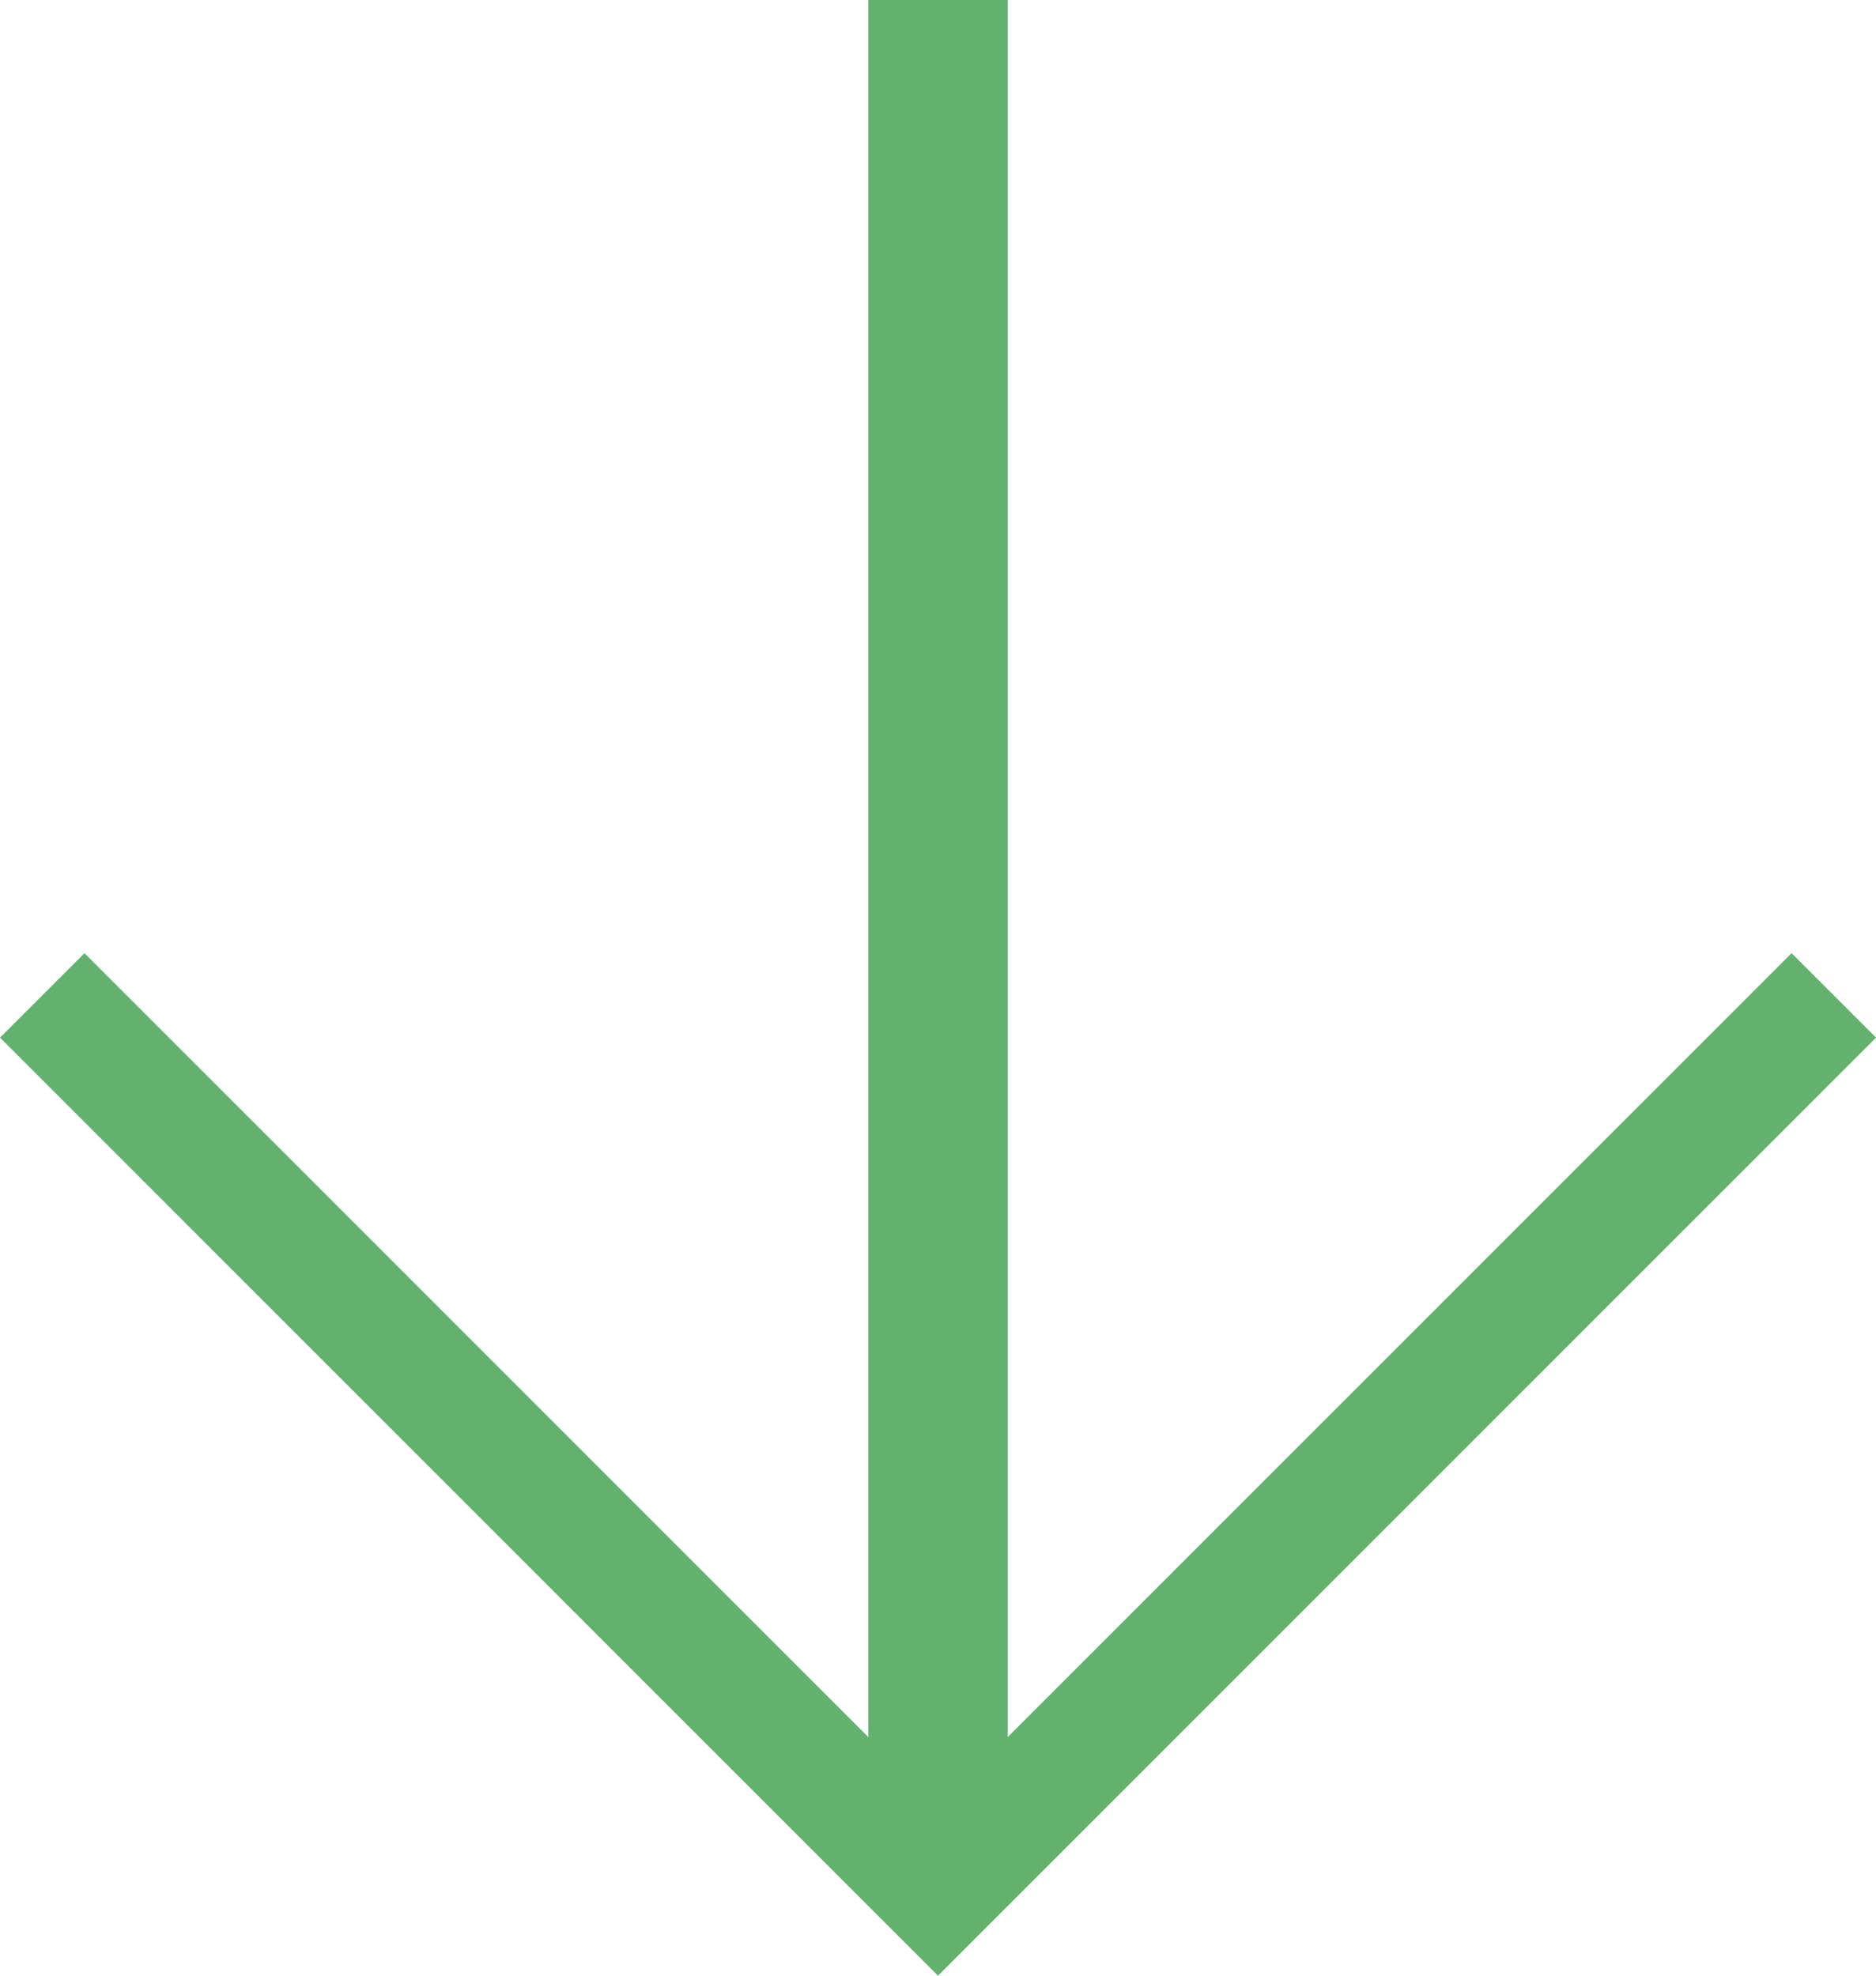 <svg xmlns="http://www.w3.org/2000/svg" width="94.243" height="99.242" viewBox="0 0 94.243 99.242">
  <g id="グループ_25524" data-name="グループ 25524" transform="translate(-635.878 -7077)">
    <path id="パス_52259" data-name="パス 52259" d="M-3662.548-14627.174l-47.121-47.121,4.243-4.242,42.879,42.879,42.879-42.879,4.243,4.242Z" transform="translate(4345.548 21803.416)" fill="#63b16e"/>
    <path id="線_778" data-name="線 778" d="M3.5,95h-7V0h7Z" transform="translate(683 7077)" fill="#63b16e"/>
  </g>
</svg>
